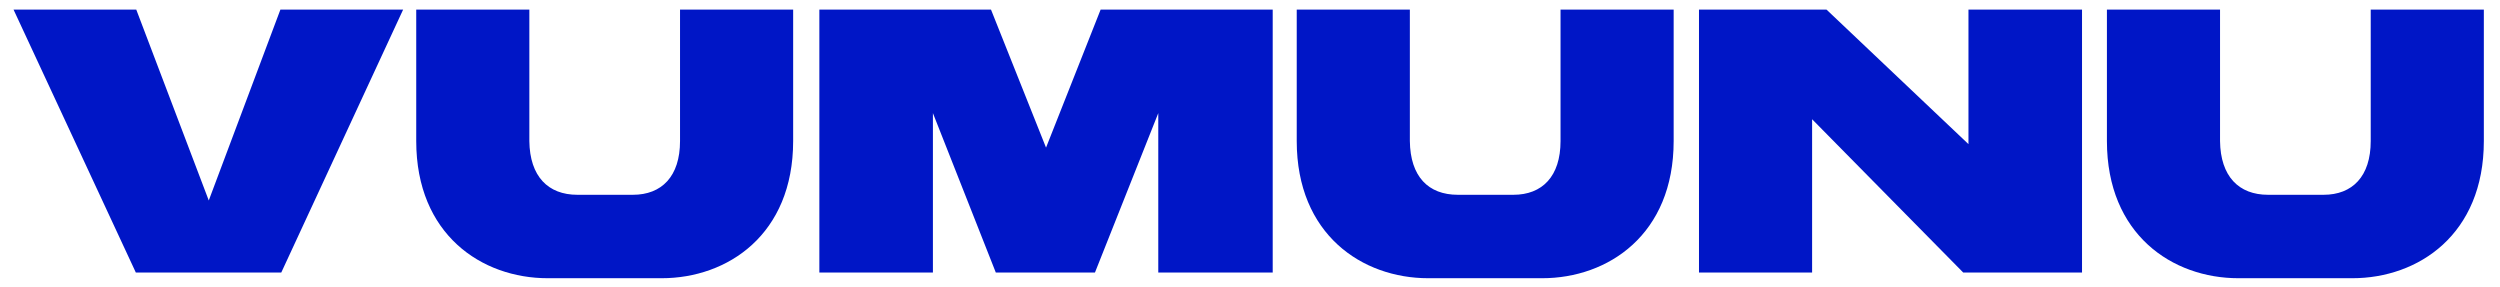 <?xml version="1.0" encoding="utf-8"?>
<!-- Generator: Adobe Illustrator 28.0.0, SVG Export Plug-In . SVG Version: 6.00 Build 0)  -->
<svg version="1.1" id="Layer_1" xmlns="http://www.w3.org/2000/svg" xmlns:xlink="http://www.w3.org/1999/xlink" x="0px" y="0px"
	 viewBox="0 0 572.4 65.8" style="enable-background:new 0 0 572.4 65.8;" xml:space="preserve">
<style type="text/css">
	.st0{fill:#0016C6;}
</style>
<g>
	<path class="st0" d="M31.2,2.2l16.6,43.7L64.2,2.2h28.1L64.4,62.4c-11.2,0-22.2,0-33.3,0L3.1,2.2H31.2z"/>
	<path class="st0" d="M132.2,44.6c4.5,0,8.1,0,12.7,0c6.6,0,10.8-4.2,10.8-12.3V2.2h25.9v30.1c0,21.4-15,31.4-30.1,31.4h-26.1
		c-15.1,0-30.1-10-30.1-31.4V2.2h25.9v30.1C121.3,40.4,125.5,44.6,132.2,44.6z"/>
	<path class="st0" d="M291.2,62.4h-26V25.9l-14.5,36.5h-22.7l-14.4-36.5v36.5h-26V2.2c13.2,0,26.3,0,39.3,0l12.6,31.6l12.5-31.6
		c13.2,0,26.3,0,39.4,0V62.4z"/>
	<path class="st0" d="M333.8,44.6c4.5,0,8.1,0,12.7,0c6.6,0,10.8-4.2,10.8-12.3V2.2h25.9v30.1c0,21.4-15,31.4-30.1,31.4H327
		c-15.1,0-30.1-10-30.1-31.4V2.2h25.9v30.1C322.9,40.4,327,44.6,333.8,44.6z"/>
	<path class="st0" d="M414.9,62.4H389V2.2h29.2L450.7,33V2.2h26v60.2c-9.1,0-18.1,0-27.2,0l-34.6-35.1V62.4z"/>
	<path class="st0" d="M519.3,44.6c4.5,0,8.1,0,12.7,0c6.6,0,10.8-4.2,10.8-12.3V2.2h25.9v30.1c0,21.4-15,31.4-30.1,31.4h-26.1
		c-15.1,0-30.1-10-30.1-31.4V2.2h25.9v30.1C508.4,40.4,512.6,44.6,519.3,44.6z"/>
</g>
</svg>
